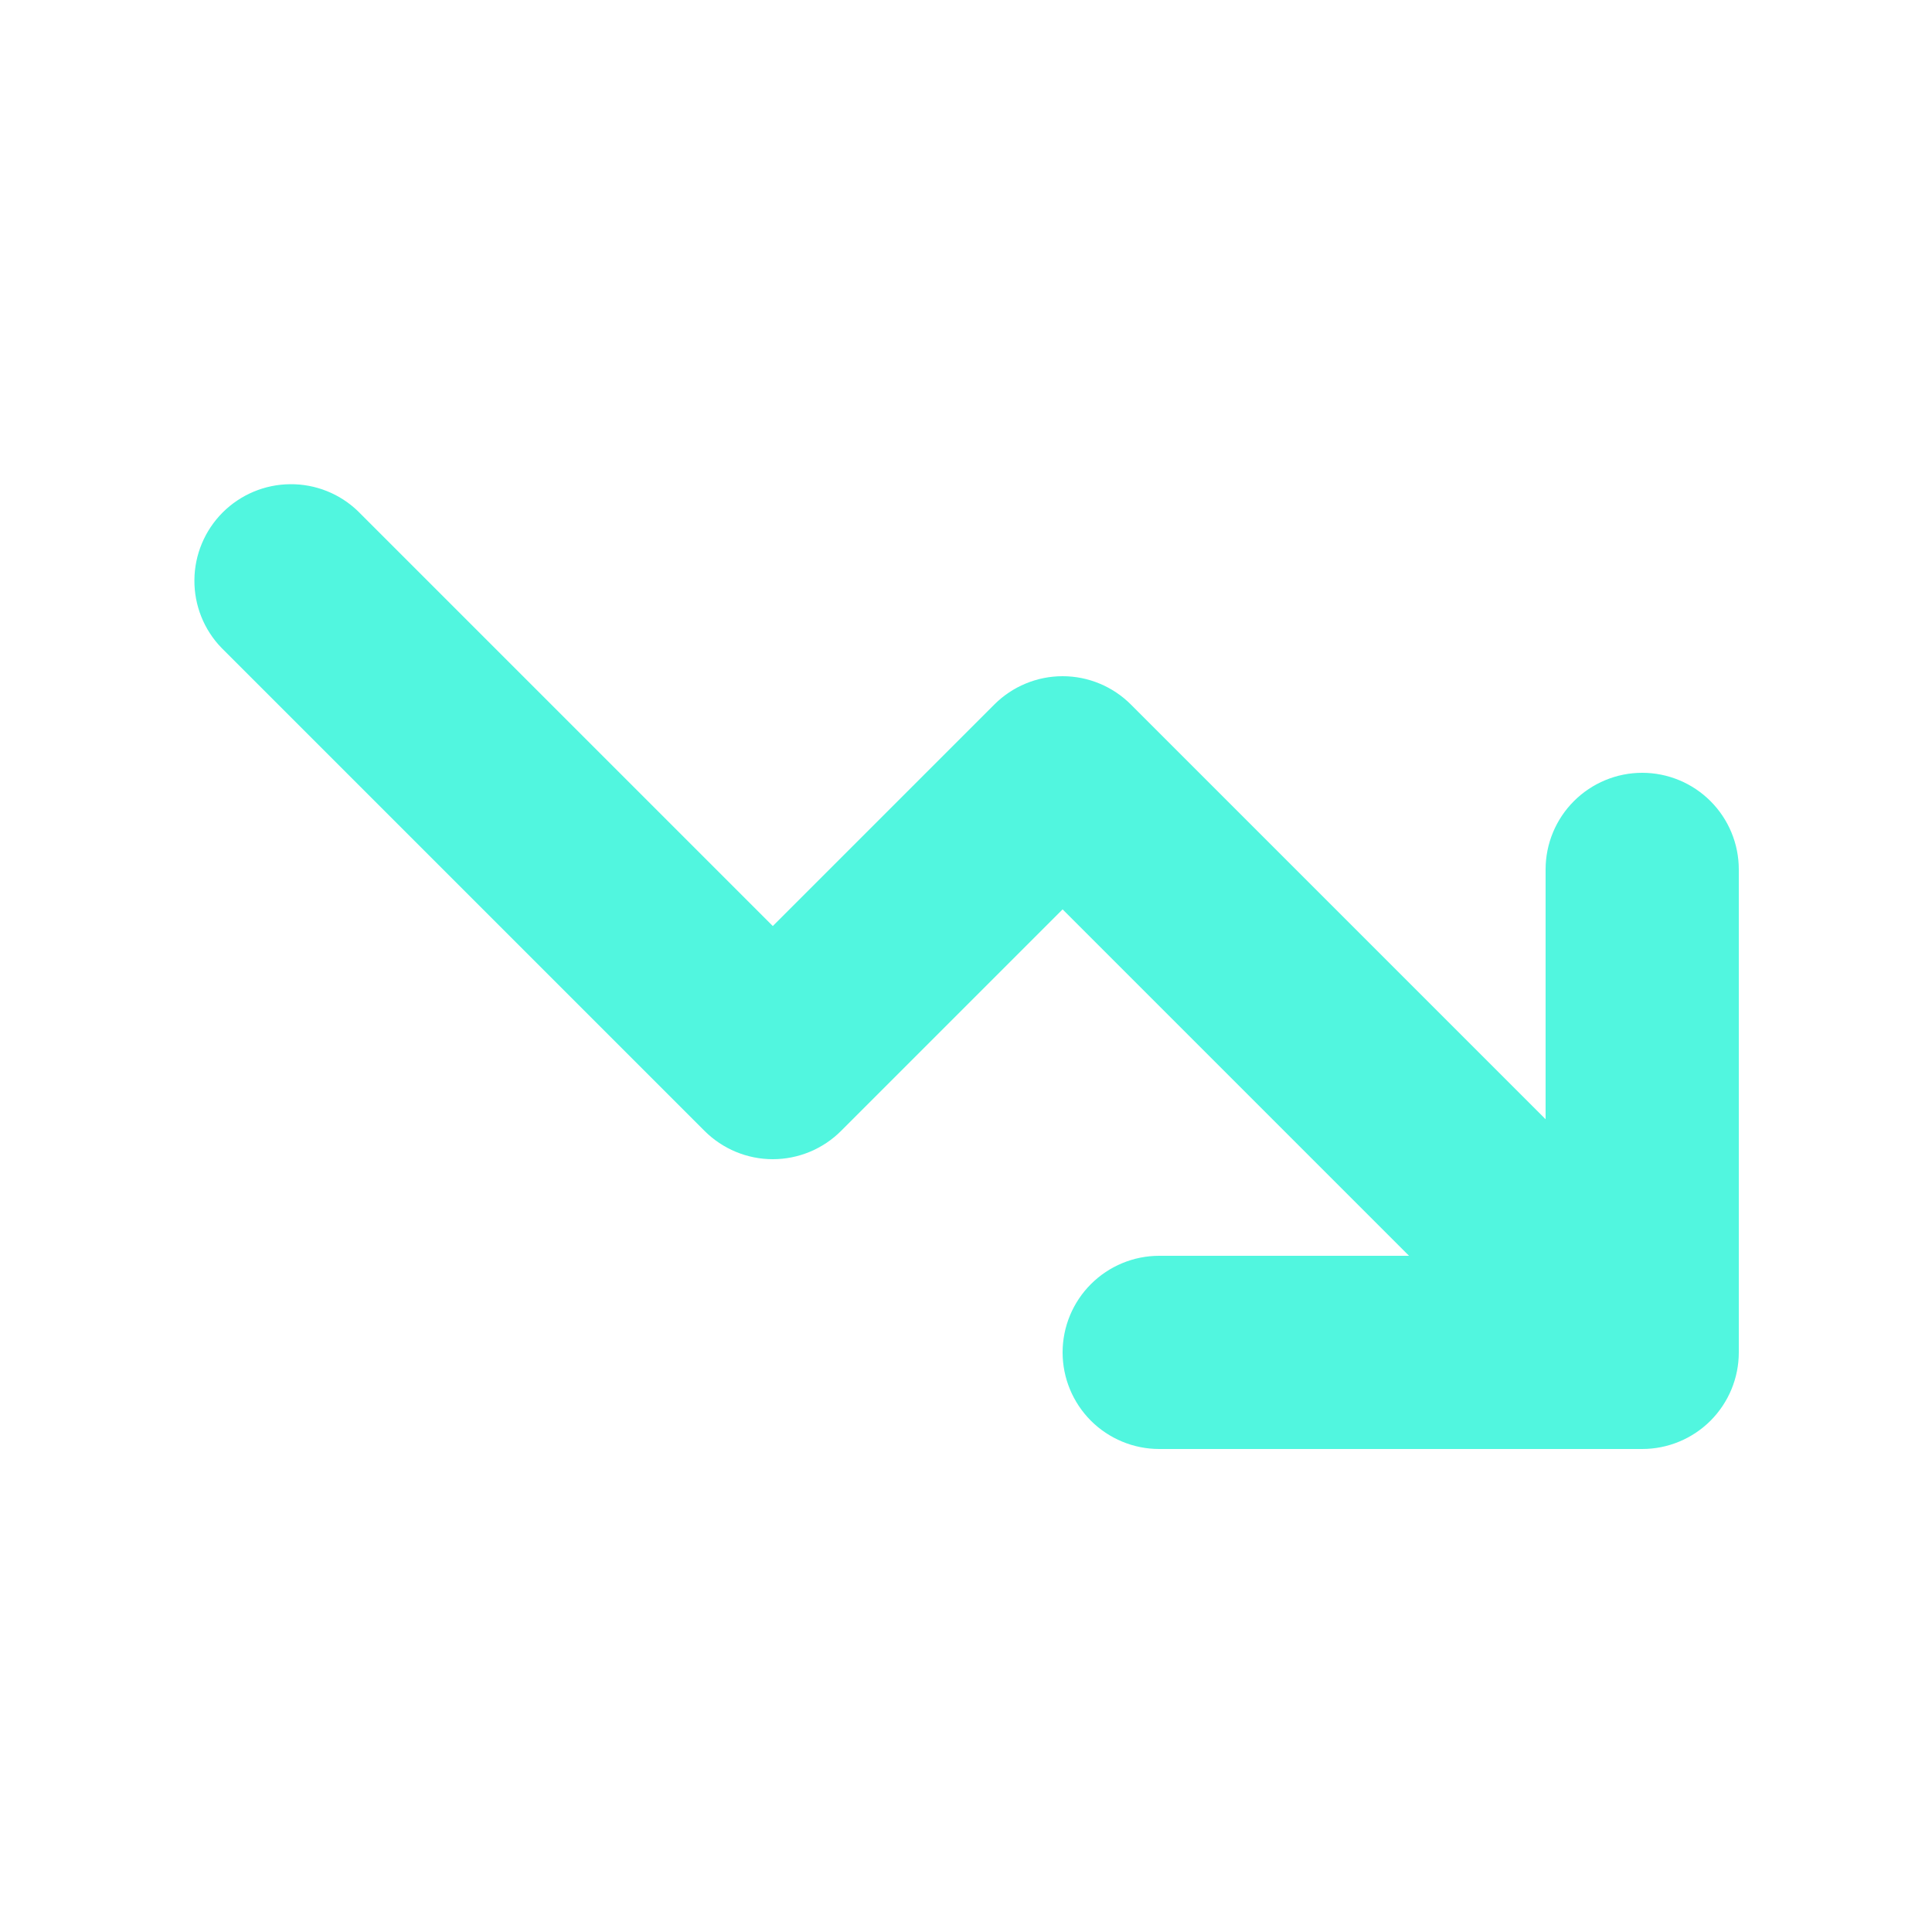 <svg width="32" height="32" viewBox="0 0 32 32" fill="none" xmlns="http://www.w3.org/2000/svg">
<path fill-rule="evenodd" clip-rule="evenodd" d="M19.2 20.8C18.776 20.8 18.369 20.969 18.069 21.269C17.769 21.569 17.6 21.976 17.6 22.4C17.6 22.825 17.769 23.231 18.069 23.532C18.369 23.831 18.776 24 19.2 24H27.2C27.624 24 28.031 23.831 28.331 23.532C28.631 23.231 28.8 22.825 28.8 22.4V14.4C28.8 13.976 28.631 13.569 28.331 13.269C28.031 12.969 27.624 12.8 27.2 12.8C26.776 12.8 26.369 12.969 26.069 13.269C25.769 13.569 25.6 13.976 25.6 14.4V18.538L18.731 11.669C18.431 11.369 18.024 11.2 17.6 11.2C17.176 11.2 16.769 11.369 16.469 11.669L12.8 15.338L5.931 8.469C5.63 8.177 5.225 8.016 4.806 8.02C4.386 8.023 3.985 8.192 3.688 8.488C3.392 8.785 3.223 9.186 3.22 9.606C3.216 10.025 3.377 10.43 3.669 10.731L11.669 18.731C11.969 19.031 12.376 19.2 12.8 19.2C13.224 19.2 13.631 19.031 13.931 18.731L17.6 15.062L23.338 20.8H19.2Z" fill="#51F6DF"/>
</svg>
